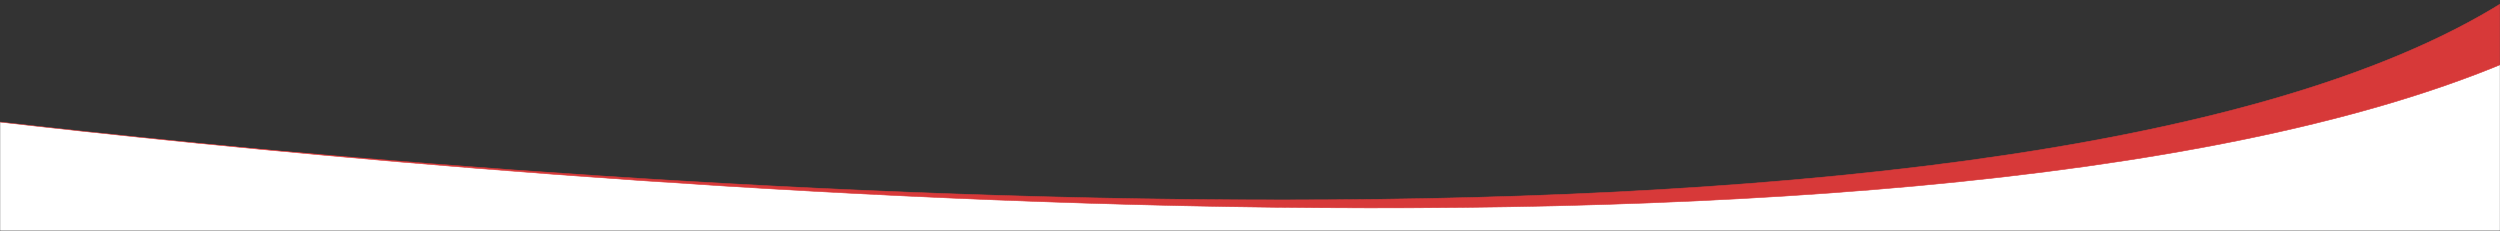<svg width="3439" height="318" viewBox="0 0 3439 318" fill="none" xmlns="http://www.w3.org/2000/svg">
<rect x="0" y="0" width="3439" height="318" fill="#333333" stroke="none"/>
<mask id="mask0_3624_3973" style="mask-type:alpha" maskUnits="userSpaceOnUse" x="0" y="0" width="3439" height="318">
<path d="M3438.37 1.261H0.703V317H3438.37V1.261Z" fill="#D9D9D9" stroke="#36CA37" stroke-width="0.781"/>
</mask>
<g mask="url(#mask0_3624_3973)">
<path fill-rule="evenodd" clip-rule="evenodd" d="M-14.385 553.712V167.84C634.094 240.13 2756.21 436.542 3446.25 1.243V553.712H-14.385Z" fill="#D73939" stroke="#D73939" stroke-width="0.781"/>
<path fill-rule="evenodd" clip-rule="evenodd" d="M-10.784 557.315V166.655C572.1 233.95 2612.21 436.518 3448.05 85.396V557.315H-10.784Z" fill="white" stroke="#D73939" stroke-width="0.781"/>
</g>
</svg>
